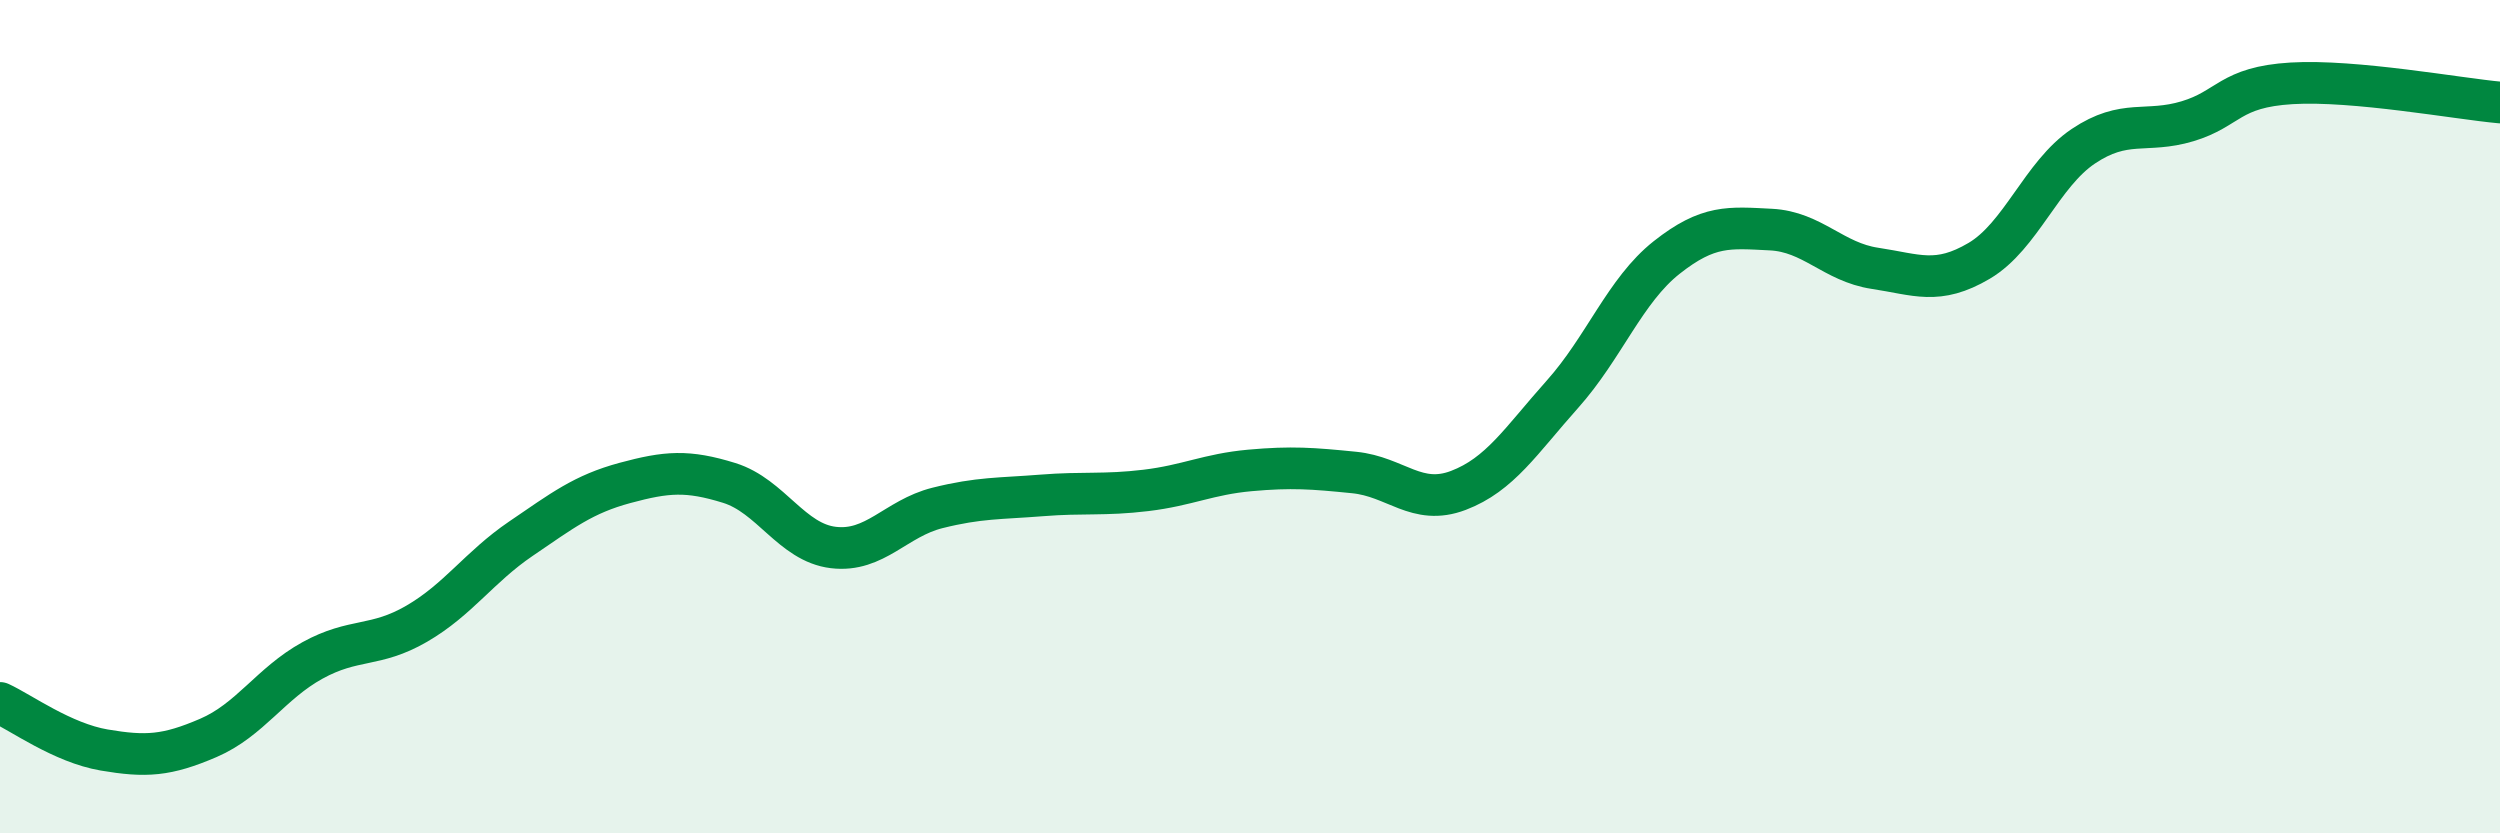 
    <svg width="60" height="20" viewBox="0 0 60 20" xmlns="http://www.w3.org/2000/svg">
      <path
        d="M 0,16.87 C 0.5,17.1 1.5,17.83 2.5,18 C 3.5,18.17 4,18.14 5,17.71 C 6,17.28 6.5,16.4 7.5,15.85 C 8.5,15.3 9,15.55 10,14.97 C 11,14.39 11.5,13.61 12.5,12.93 C 13.5,12.25 14,11.86 15,11.59 C 16,11.32 16.5,11.28 17.5,11.59 C 18.5,11.9 19,13.02 20,13.14 C 21,13.26 21.5,12.44 22.5,12.19 C 23.5,11.94 24,11.97 25,11.89 C 26,11.81 26.5,11.89 27.5,11.77 C 28.5,11.65 29,11.38 30,11.29 C 31,11.2 31.5,11.24 32.5,11.34 C 33.5,11.44 34,12.15 35,11.77 C 36,11.39 36.5,10.58 37.5,9.46 C 38.5,8.34 39,6.97 40,6.18 C 41,5.39 41.5,5.46 42.5,5.51 C 43.5,5.56 44,6.29 45,6.44 C 46,6.59 46.5,6.85 47.5,6.26 C 48.5,5.67 49,4.18 50,3.51 C 51,2.84 51.5,3.21 52.5,2.91 C 53.5,2.61 53.5,2.09 55,2 C 56.5,1.91 59,2.37 60,2.46L60 20L0 20Z"
        fill="#008740"
        opacity="0.1"
        stroke-linecap="round"
        stroke-linejoin="round"
      />
      <path
        d="M 0,16.87 C 0.5,17.1 1.5,17.83 2.5,18 C 3.5,18.17 4,18.14 5,17.71 C 6,17.28 6.5,16.4 7.5,15.85 C 8.5,15.3 9,15.55 10,14.97 C 11,14.39 11.5,13.61 12.5,12.93 C 13.5,12.25 14,11.86 15,11.59 C 16,11.32 16.5,11.28 17.5,11.59 C 18.5,11.9 19,13.02 20,13.14 C 21,13.26 21.5,12.44 22.5,12.19 C 23.5,11.94 24,11.97 25,11.89 C 26,11.81 26.5,11.89 27.5,11.77 C 28.5,11.65 29,11.38 30,11.29 C 31,11.2 31.5,11.24 32.5,11.34 C 33.5,11.44 34,12.15 35,11.77 C 36,11.39 36.5,10.58 37.5,9.46 C 38.5,8.34 39,6.97 40,6.18 C 41,5.39 41.5,5.46 42.5,5.51 C 43.5,5.56 44,6.29 45,6.44 C 46,6.59 46.5,6.85 47.5,6.26 C 48.5,5.67 49,4.18 50,3.51 C 51,2.84 51.5,3.21 52.5,2.91 C 53.5,2.61 53.5,2.09 55,2 C 56.5,1.91 59,2.37 60,2.46"
        stroke="#008740"
        stroke-width="1"
        fill="none"
        stroke-linecap="round"
        stroke-linejoin="round"
      />
    </svg>
  